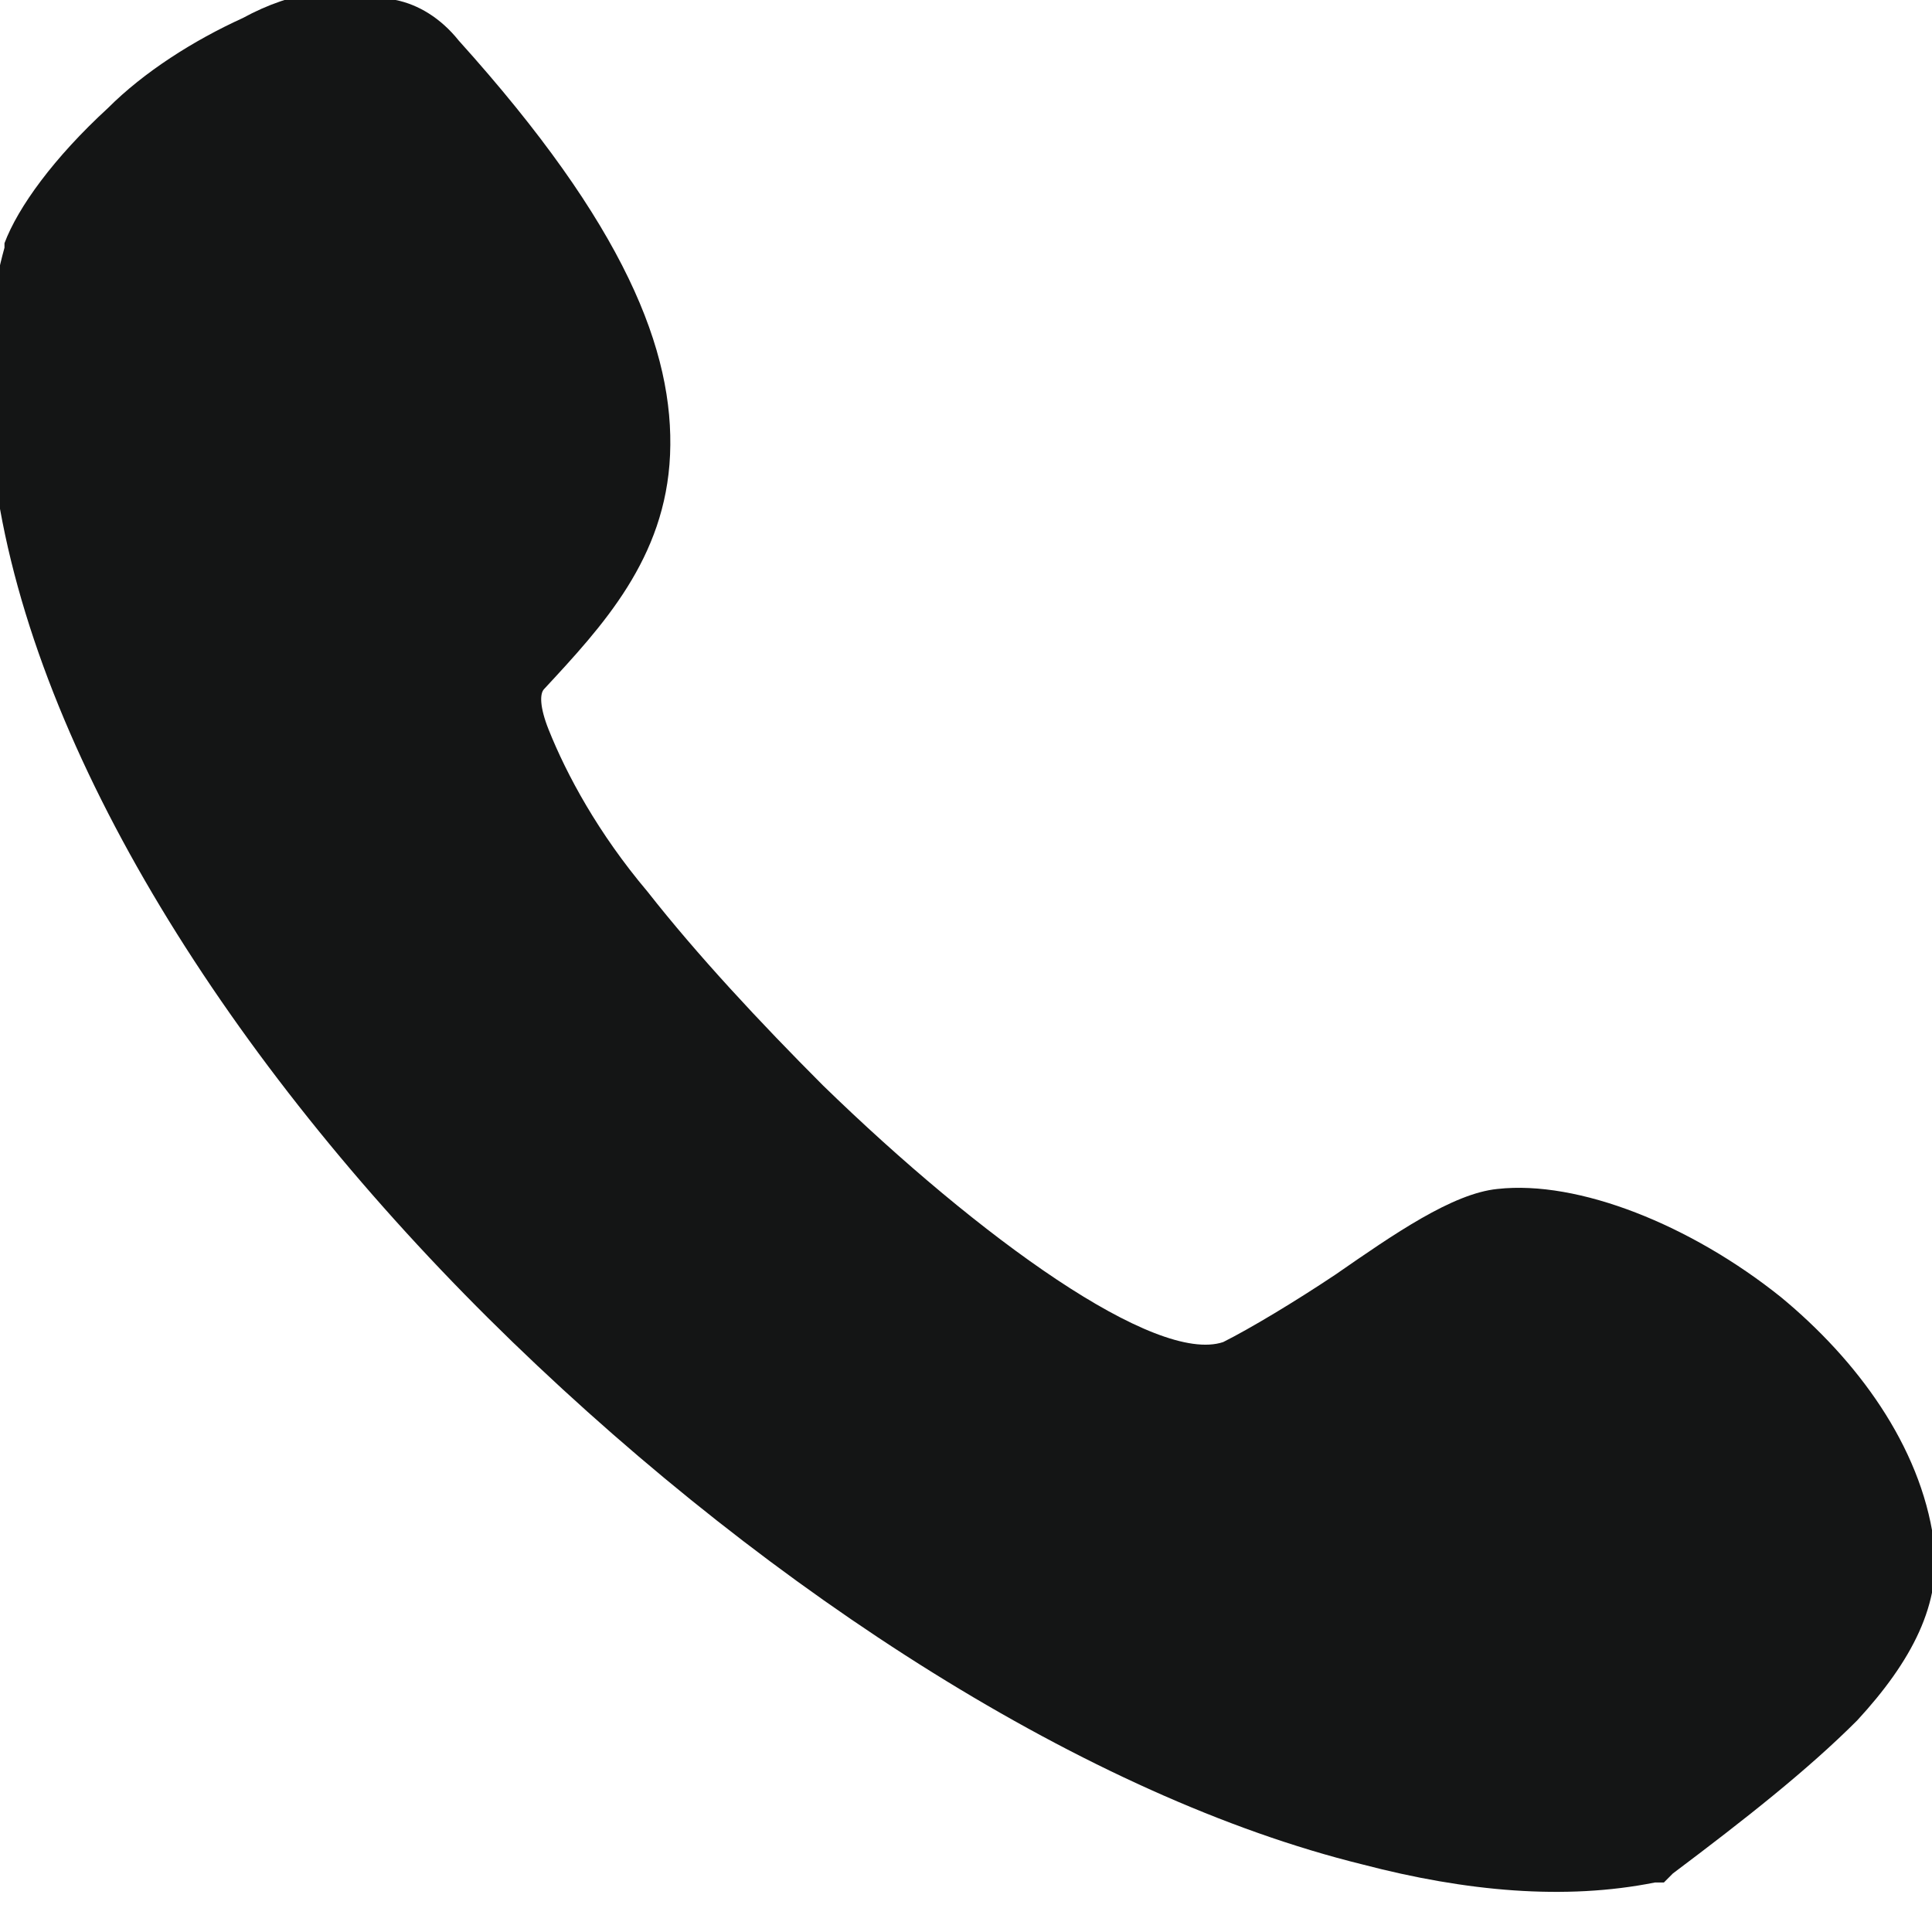 ﻿<?xml version="1.0" encoding="utf-8"?>
<!DOCTYPE svg PUBLIC "-//W3C//DTD SVG 1.1//EN" "http://www.w3.org/Graphics/SVG/1.1/DTD/svg11.dtd">
<svg xmlns="http://www.w3.org/2000/svg" xmlns:xlink="http://www.w3.org/1999/xlink" version="1.1" baseProfile="full" viewBox="0 0 50.00 50.00" enable-background="new 0 0 50.00 50.00" xml:space="preserve">
	<path fill="#141515" fill-opacity="1" stroke-linejoin="round" d="M 0.116,6.294C 0.466,5.361 1.397,4.079 2.793,2.797C 3.724,1.865 5.004,1.049 6.285,0.466C 7.565,-0.233 8.961,-0.466 10.241,-1.14441e-005L 10.241,-1.14441e-005C 10.823,0.117 11.405,0.466 11.871,1.049C 16.177,5.828 17.457,9.091 17.341,11.772C 17.224,14.452 15.595,16.201 14.082,17.832C 13.966,17.949 13.966,18.299 14.198,18.881C 14.664,20.047 15.479,21.562 16.759,23.077C 18.039,24.709 19.668,26.457 21.297,28.089C 25.371,32.052 29.91,35.315 31.655,34.733C 32.354,34.383 33.517,33.684 34.565,32.984C 36.078,31.935 37.591,30.886 38.755,30.77L 38.755,30.77C 40.849,30.537 43.759,31.702 46.087,33.567C 48.065,35.199 49.694,37.413 50.043,39.861C 50.276,41.492 49.462,43.008 48.065,44.523C 46.785,45.805 45.155,47.087 43.293,48.486L 43.061,48.719L 42.828,48.719C 40.5,49.185 37.94,48.952 35.263,48.252C 28.164,46.504 20.017,41.259 13.267,34.733C 6.517,28.206 1.28,20.28 -4.74594e-007,13.17C -0.466,10.839 -0.466,8.508 0.116,6.41L 0.116,6.294 Z "/>
</svg>
